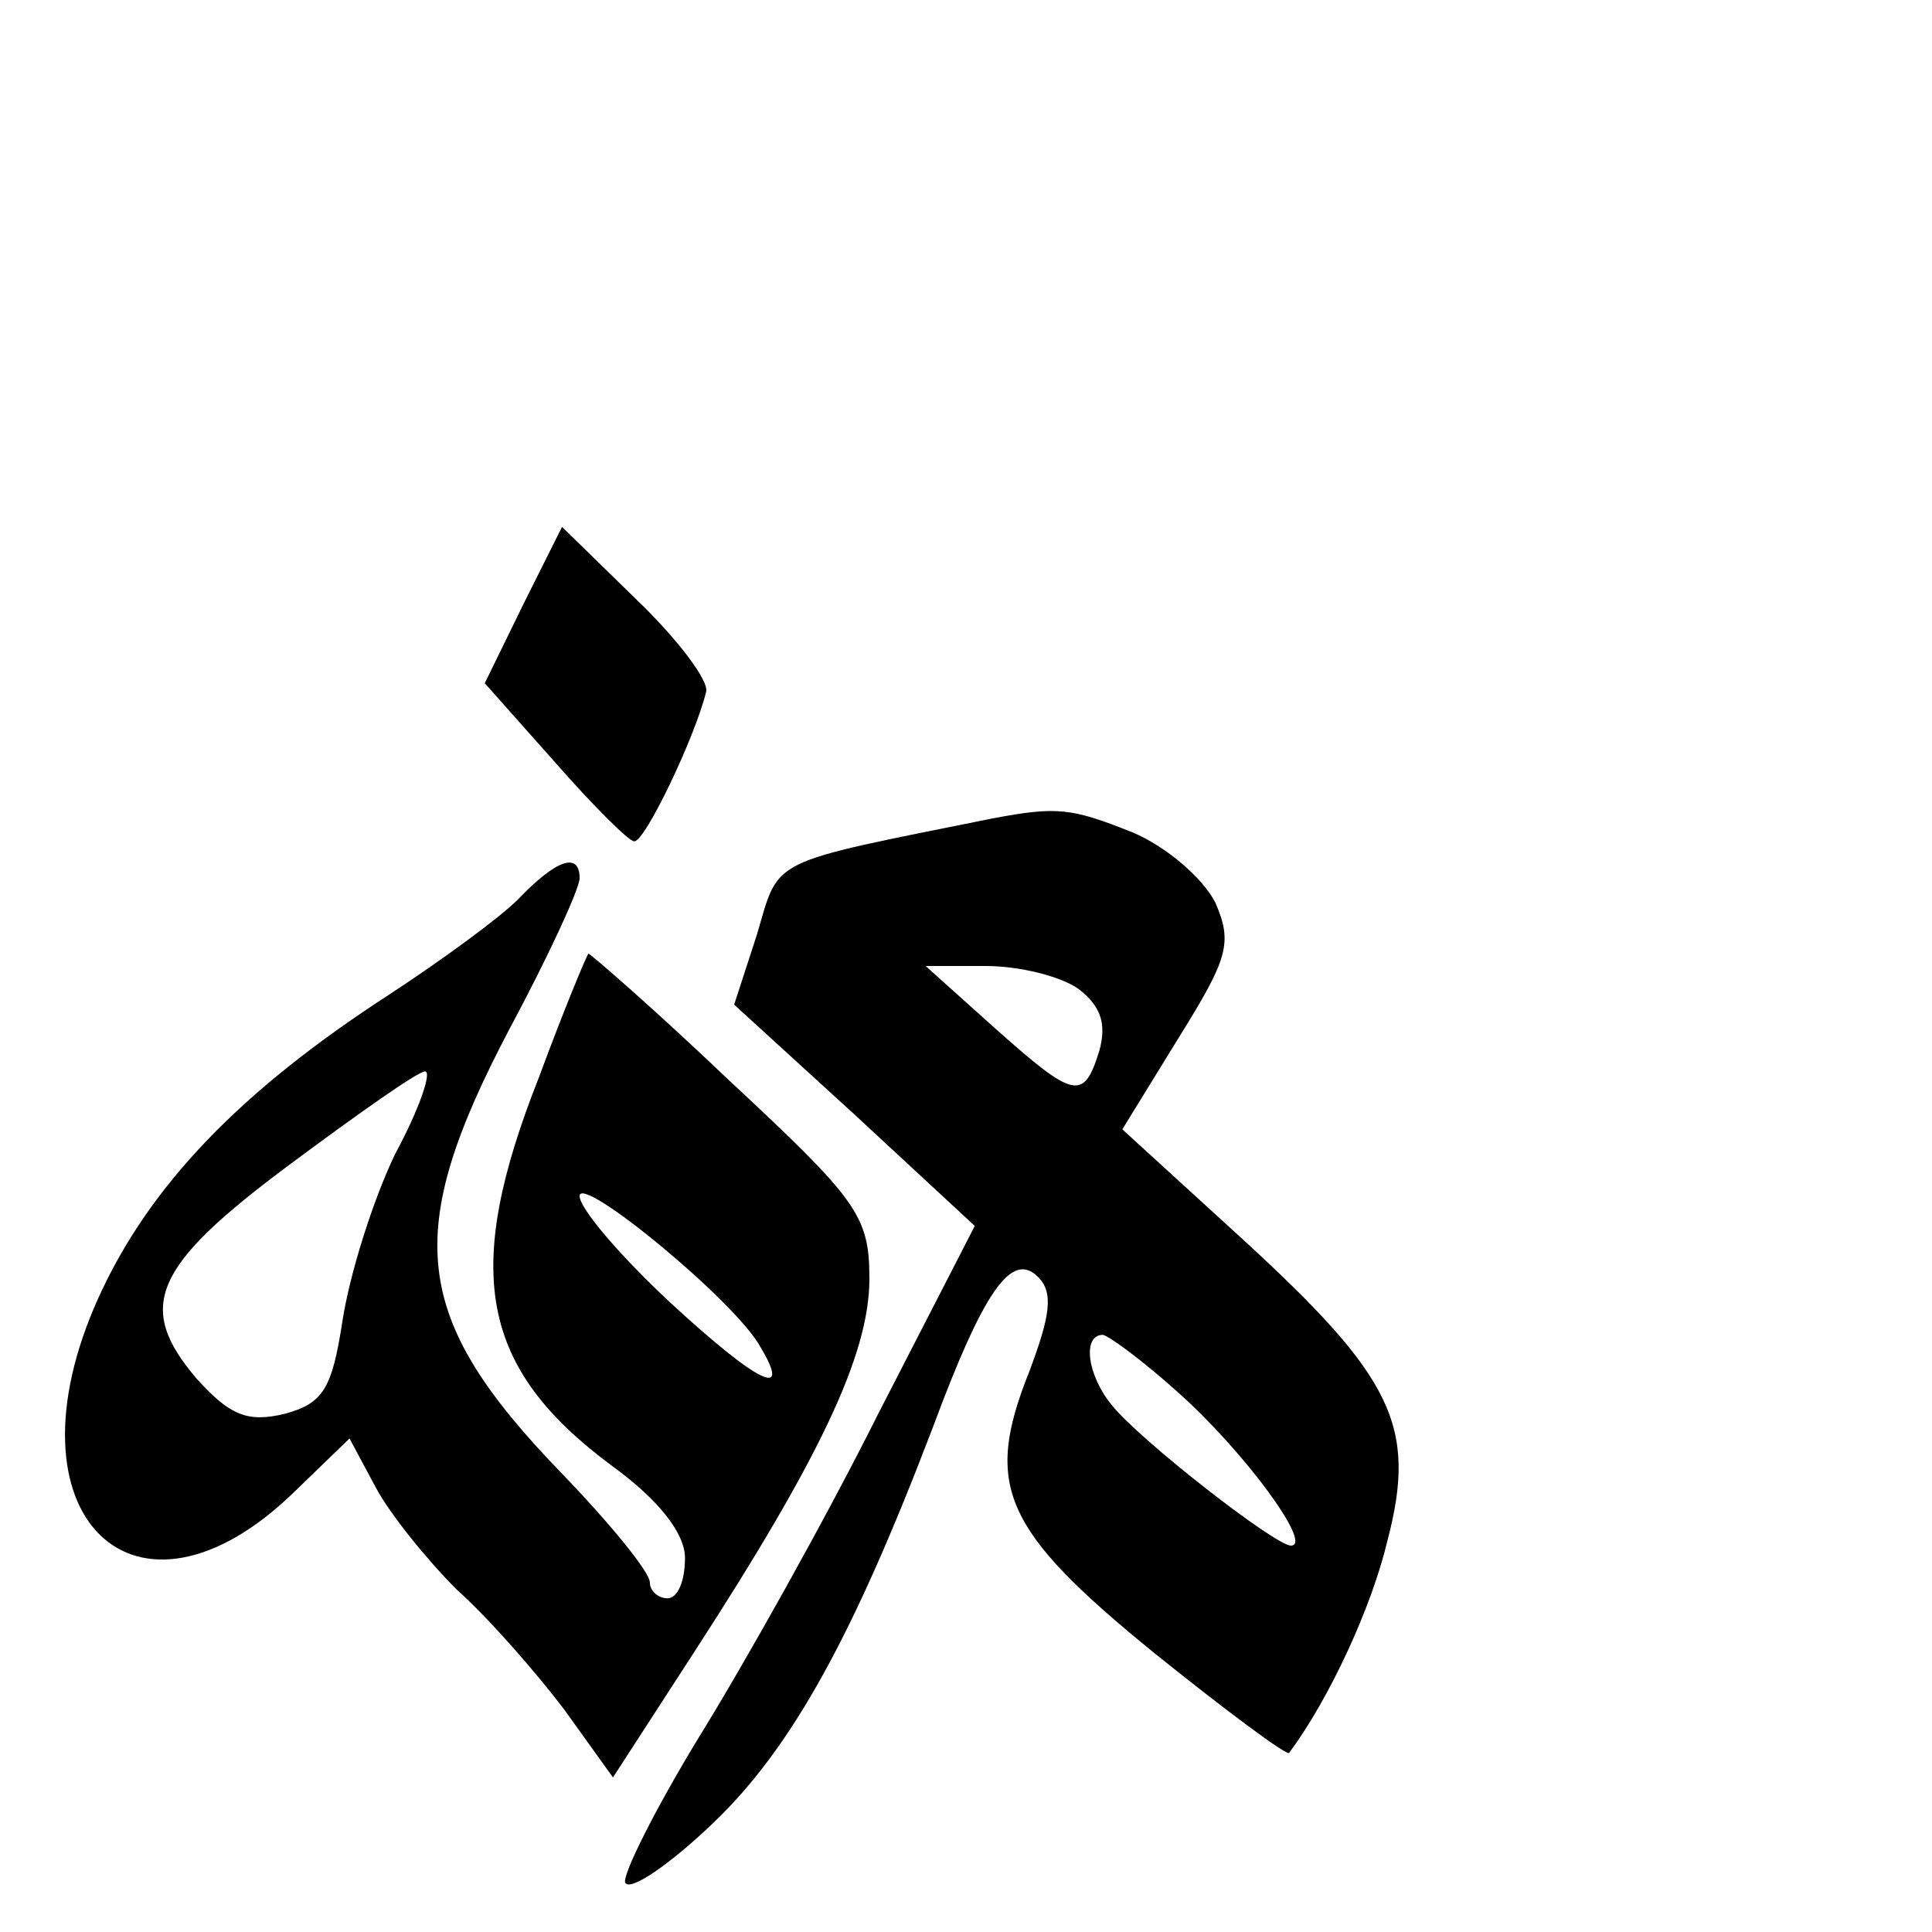 <?xml version="1.0" standalone="no"?>
<!DOCTYPE svg PUBLIC "-//W3C//DTD SVG 20010904//EN"
 "http://www.w3.org/TR/2001/REC-SVG-20010904/DTD/svg10.dtd">
<svg version="1.0" xmlns="http://www.w3.org/2000/svg"
 width="110pt" height="110pt" viewBox="0 0 110 110"
 preserveAspectRatio="xMidYMid meet">

<g transform="translate(0,110) scale(0.1,-0.1)"
fill="#000000" stroke="none">
<path d="M298 756 l-22 -45 40 -45 c21 -24 42 -45 45 -45 6 -1 35 60 41 85 2
6 -16 30 -40 53 l-42 41 -22 -44z"/>
<path d="M565 634 c-129 -26 -121 -22 -134 -66 l-13 -40 69 -63 68 -63 -55
-107 c-30 -60 -76 -142 -102 -184 -25 -41 -44 -79 -42 -83 3 -5 26 11 50 34
45 43 80 107 125 225 29 78 45 101 60 86 9 -9 7 -22 -5 -54 -26 -65 -15 -90
71 -160 41 -33 76 -59 77 -57 23 31 47 83 56 121 17 65 3 93 -82 171 l-69 63
32 52 c28 45 31 54 21 77 -7 14 -28 32 -47 40 -35 14 -43 15 -80 8z m49 -97
c13 -10 16 -20 12 -35 -9 -29 -14 -28 -60 13 l-39 35 34 0 c20 0 43 -6 53 -13z
m57 -230 c37 -33 77 -87 64 -87 -9 0 -86 60 -102 80 -14 17 -17 40 -5 40 4 -1
23 -15 43 -33z"/>
<path d="M295 588 c-11 -11 -44 -35 -73 -54 -85 -55 -137 -109 -166 -173 -56
-124 21 -199 112 -110 l31 30 15 -28 c8 -15 29 -41 46 -58 18 -16 45 -47 61
-68 l28 -39 46 71 c72 111 100 170 100 213 0 36 -7 45 -80 113 -43 41 -80 73
-80 72 -1 -1 -14 -32 -28 -70 -44 -111 -34 -166 42 -222 26 -19 41 -38 41 -52
0 -13 -4 -23 -10 -23 -5 0 -10 4 -10 9 0 6 -23 34 -51 63 -85 88 -90 136 -29
252 22 41 40 80 40 86 0 15 -13 11 -35 -12z m-70 -145 c-13 -27 -26 -69 -30
-95 -6 -39 -11 -47 -33 -53 -21 -5 -31 -1 -50 20 -35 41 -25 64 53 122 39 29
73 53 77 53 4 0 -3 -21 -17 -47z m208 -110 c18 -30 -1 -21 -51 25 -29 27 -52
54 -52 61 0 13 89 -60 103 -86z"/>
</g>
</svg>
